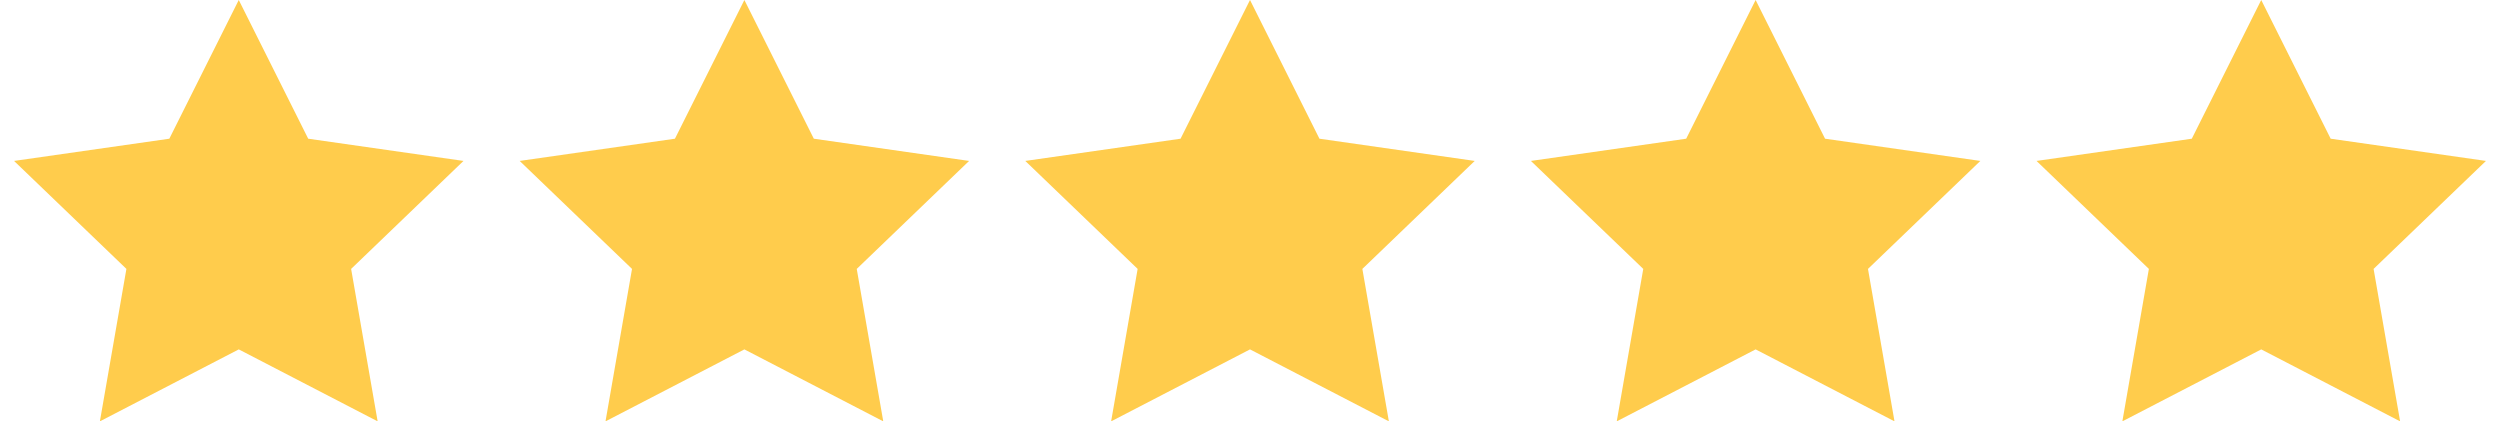 <svg width="89" height="15" viewBox="0 0 89 15" fill="none" xmlns="http://www.w3.org/2000/svg">
<path d="M8.5 0L10.972 4.938L16.5 5.729L12.5 9.573L13.444 15L8.5 12.438L3.556 15L4.5 9.573L0.5 5.729L6.028 4.938L8.5 0Z" fill="#FFCC4C"/>
<path d="M26.5 0L28.972 4.938L34.5 5.729L30.5 9.573L31.444 15L26.5 12.438L21.556 15L22.5 9.573L18.5 5.729L24.028 4.938L26.5 0Z" fill="#FFCC4C"/>
<path d="M44.5 0L46.972 4.938L52.5 5.729L48.5 9.573L49.444 15L44.5 12.438L39.556 15L40.5 9.573L36.5 5.729L42.028 4.938L44.5 0Z" fill="#FFCC4C"/>
<path d="M62.5 0L64.972 4.938L70.5 5.729L66.5 9.573L67.444 15L62.5 12.438L57.556 15L58.5 9.573L54.5 5.729L60.028 4.938L62.5 0Z" fill="#FFCC4C"/>
<path d="M80.5 0L82.972 4.938L88.5 5.729L84.5 9.573L85.444 15L80.5 12.438L75.556 15L76.5 9.573L72.5 5.729L78.028 4.938L80.5 0Z" fill="#FFCC4C"/>
</svg>
